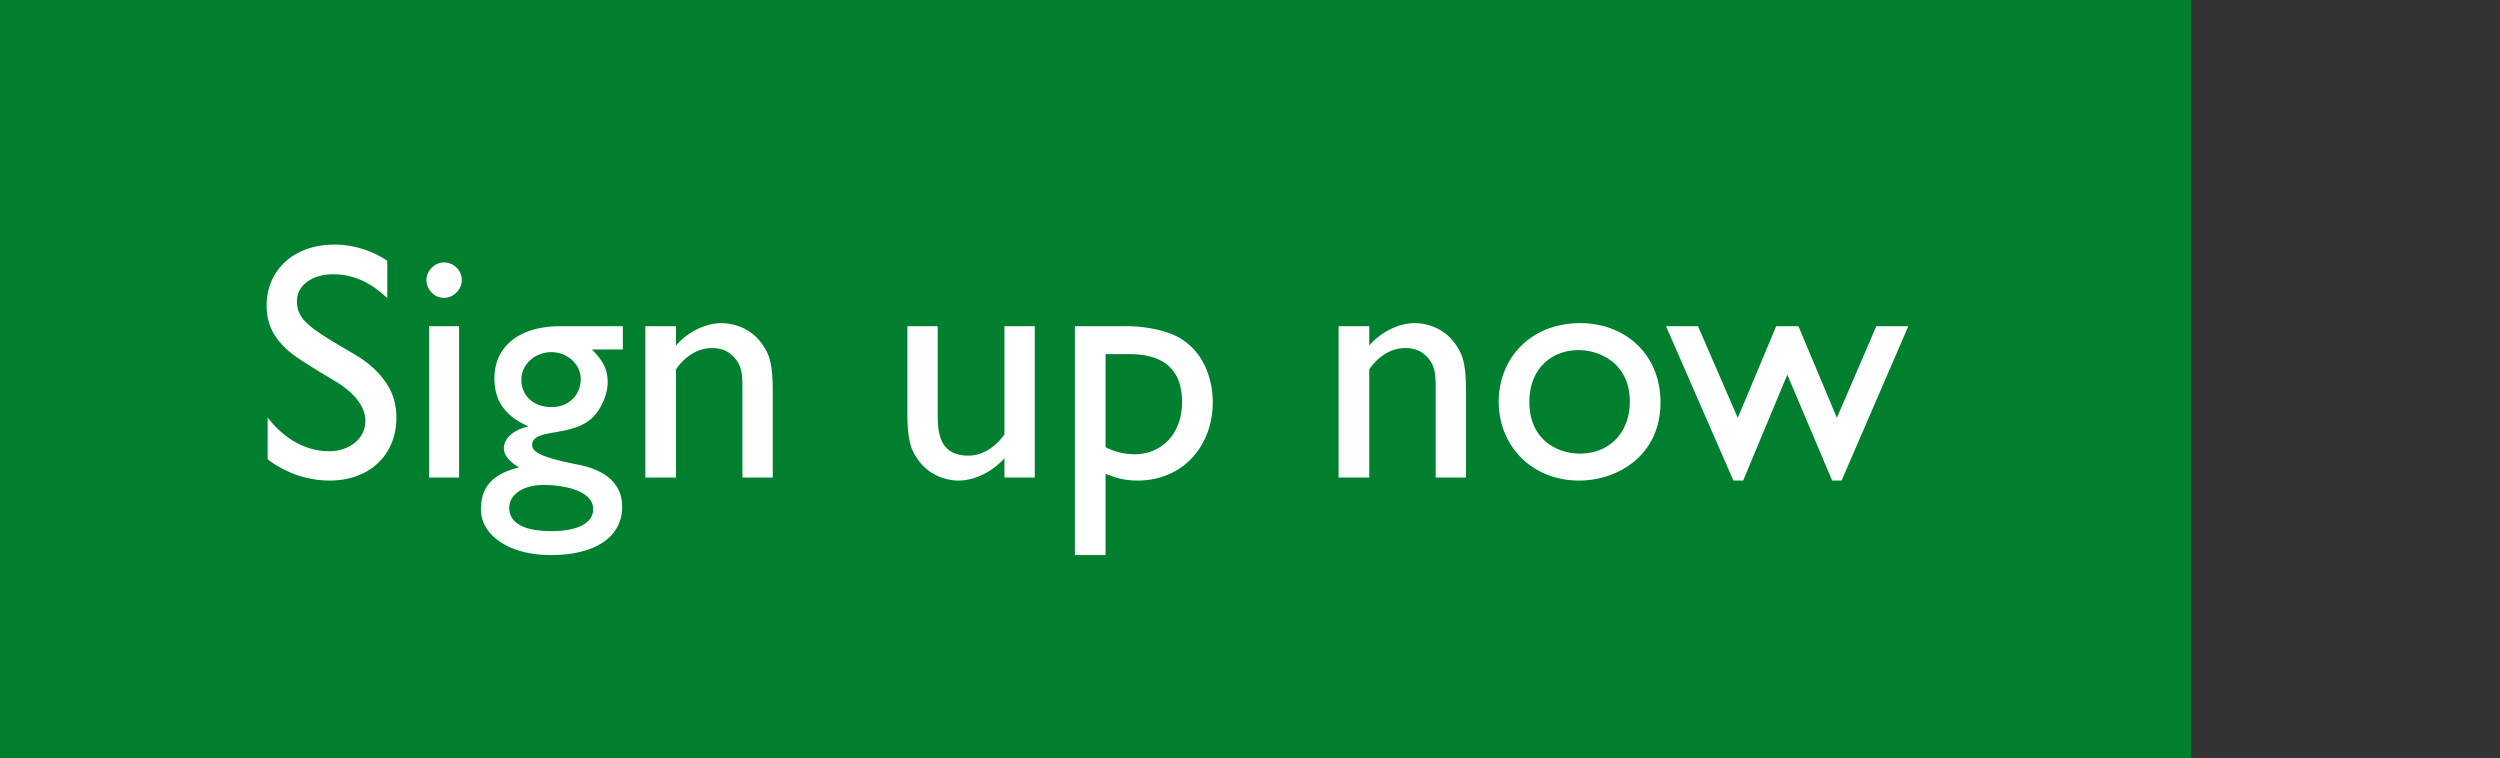 <svg width="89" height="27" viewBox="0 0 89 27" fill="none" xmlns="http://www.w3.org/2000/svg"><rect x="0" y="0" width="89" height="27" fill="#333333" stroke="none"/><path fill="#00802F" d="M0 0h78v27H0z"/><path d="M13.788 9.284a3.413 3.413 0 00-1.884-.576c-1.476 0-2.412.936-2.412 2.172 0 .516.156.9.408 1.224.36.456.732.684 2.028 1.464.384.228 1.08.732 1.08 1.416 0 .696-.66 1.08-1.272 1.08-1.236 0-1.968-.9-2.208-1.2v1.488c.636.48 1.404.756 2.208.756 1.452 0 2.376-.948 2.376-2.232 0-.588-.192-1.032-.444-1.356-.312-.42-.708-.708-1.056-.912-1.56-.912-2.04-1.2-2.04-1.896 0-.516.492-.948 1.296-.948.552 0 1.224.18 1.92.852V9.284zm2.016.06c-.36 0-.624.324-.624.624 0 .264.216.636.624.636.348 0 .636-.3.636-.636a.63.63 0 00-.636-.624zm.54 2.268h-1.068V17h1.068v-5.388zm5.83 0h-2.22c-1.453 0-2.353.708-2.353 1.86 0 .396.096.732.288 1.008.204.288.504.516.9.684v.024c-.516.12-.852.42-.852.768 0 .24.168.456.54.684-.936.228-1.356.696-1.356 1.488 0 .948 1.032 1.632 2.484 1.632 1.596 0 2.544-.648 2.544-1.716 0-.684-.408-1.272-1.56-1.5-1.08-.216-1.644-.396-1.644-.696 0-.636 1.464-.252 2.184-1.02.252-.252.504-.768.504-1.212 0-.456-.144-.756-.564-1.176h1.104v-.828zm-1.5 1.872c0 .588-.433 1.008-1.033 1.008-.648 0-1.08-.396-1.08-.984 0-.528.48-.972 1.068-.972.564 0 1.044.432 1.044.948zm.443 4.644c0 .492-.552.78-1.488.78-.972 0-1.5-.288-1.5-.828 0-.48.504-.816 1.224-.816.66 0 1.764.18 1.764.864zm1.857-6.516V17h1.092v-3.852c.324-.468.78-.756 1.272-.756.36 0 .6.108.804.336.288.324.288.624.288 1.2V17h1.08v-3.072c0-.984-.132-1.296-.3-1.56-.444-.744-1.188-.864-1.524-.864-.504 0-1.14.252-1.62.792v-.684h-1.092zM36.838 17v-5.388h-1.08v3.852c-.324.456-.78.756-1.284.756-1.092 0-1.092-.924-1.092-1.536v-3.072h-1.08v3.072c0 .984.132 1.296.3 1.56.444.744 1.188.864 1.524.864.504 0 1.14-.252 1.632-.792V17h1.08zm1.428-5.388v8.148h1.092v-2.892c.252.096.588.24 1.14.24 1.608 0 2.676-1.224 2.676-2.796 0-.54-.156-1.632-1.116-2.244-.732-.456-1.86-.456-1.92-.456h-1.872zm1.848.996c.528 0 1.968 0 1.968 1.704 0 1.152-.744 1.86-1.692 1.86-.096 0-.54 0-1.032-.252v-3.312h.756zm7.54-.996V17h1.092v-3.852c.324-.468.78-.756 1.272-.756.36 0 .6.108.804.336.288.324.288.624.288 1.2V17h1.08v-3.072c0-.984-.132-1.296-.3-1.56-.444-.744-1.188-.864-1.524-.864-.504 0-1.14.252-1.62.792v-.684h-1.092zm8.604-.108c-1.8 0-2.904 1.284-2.904 2.796 0 1.536 1.14 2.808 2.868 2.808 1.332 0 2.892-.864 2.892-2.784 0-1.704-1.248-2.82-2.856-2.82zm-.06.96c.768 0 1.824.48 1.824 1.836 0 1.092-.72 1.848-1.776 1.848-.792 0-1.8-.48-1.8-1.836 0-1.188.792-1.848 1.752-1.848zm11.739-.852h-1.14l-1.404 3.264-1.368-3.264h-.792l-1.368 3.264-1.416-3.264h-1.14l2.4 5.496h.348l1.572-3.768 1.596 3.768h.336l2.376-5.496z" fill="#fff"/></svg>